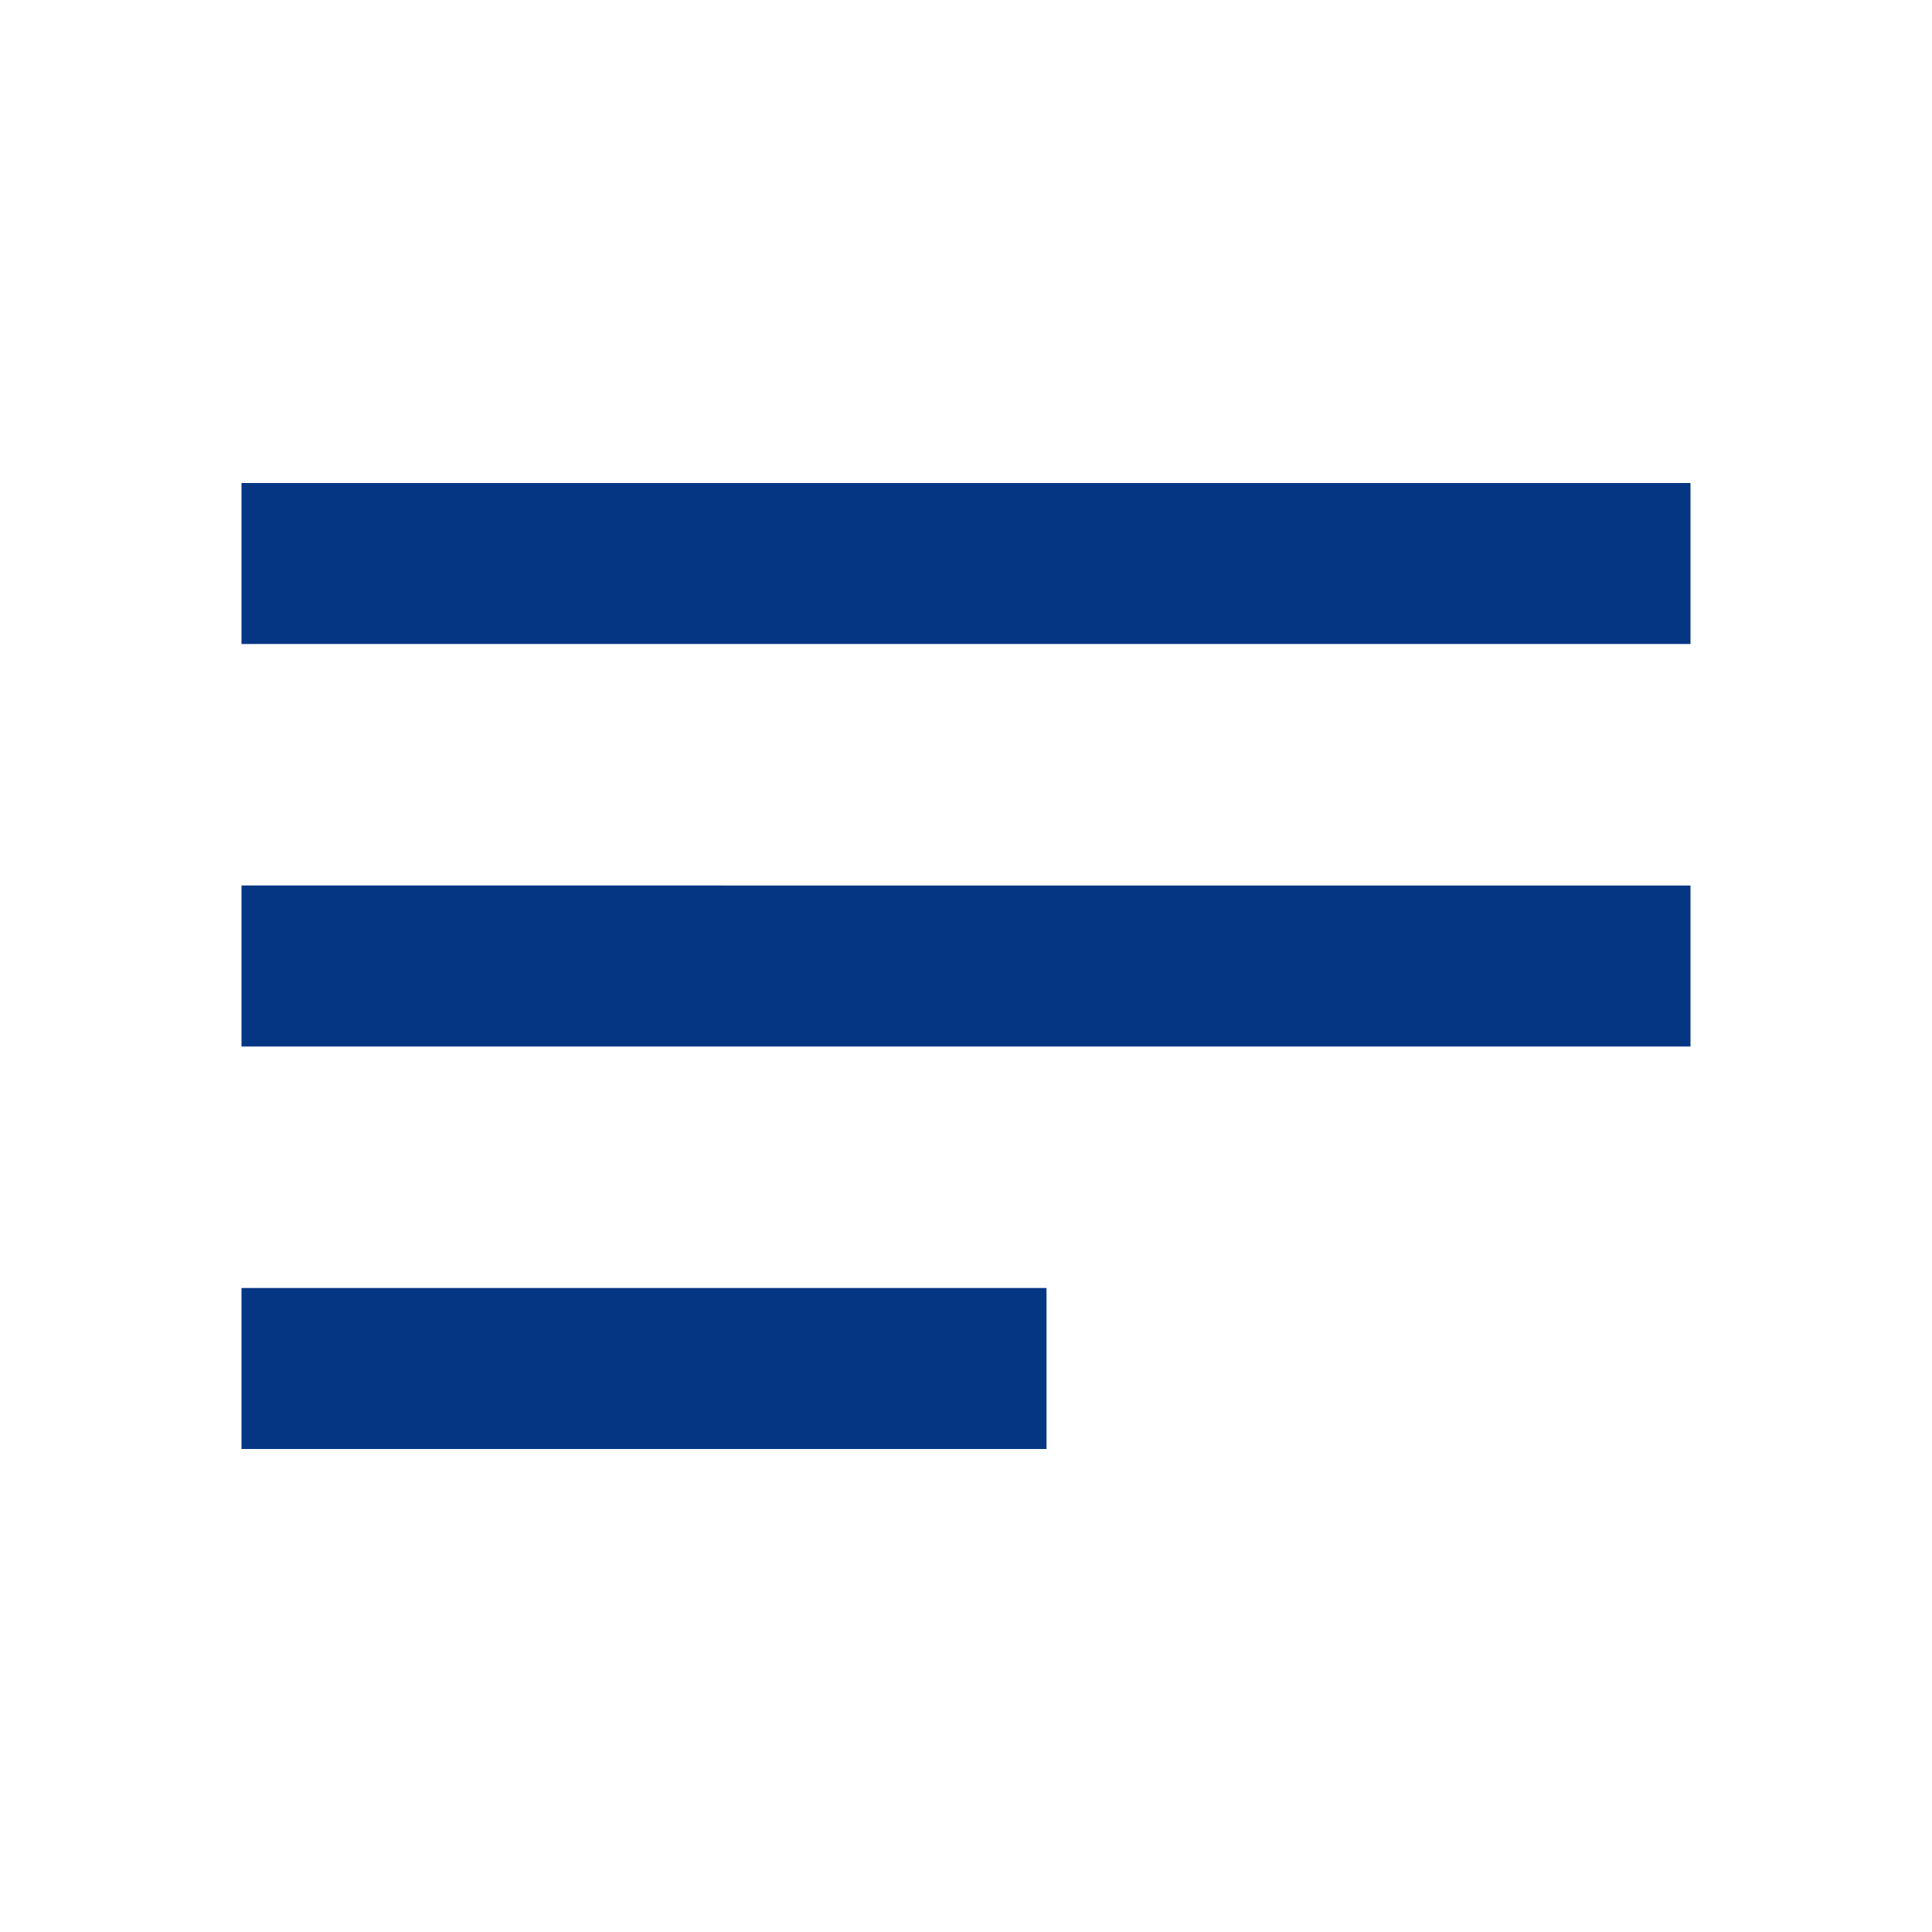 <svg xmlns="http://www.w3.org/2000/svg" height="24px" viewBox="0 0 24 24" width="24px" fill="#053684"><path d="M0 0h24v24H0V0z" fill="none"/><path d="M 3 18 h 10 v -2 H 3 v 2 z m 0 -5 h 18 v -2 H 3 v 2 z m 0 -7 v 2 h 18 V 6 H 3 z"/></svg>